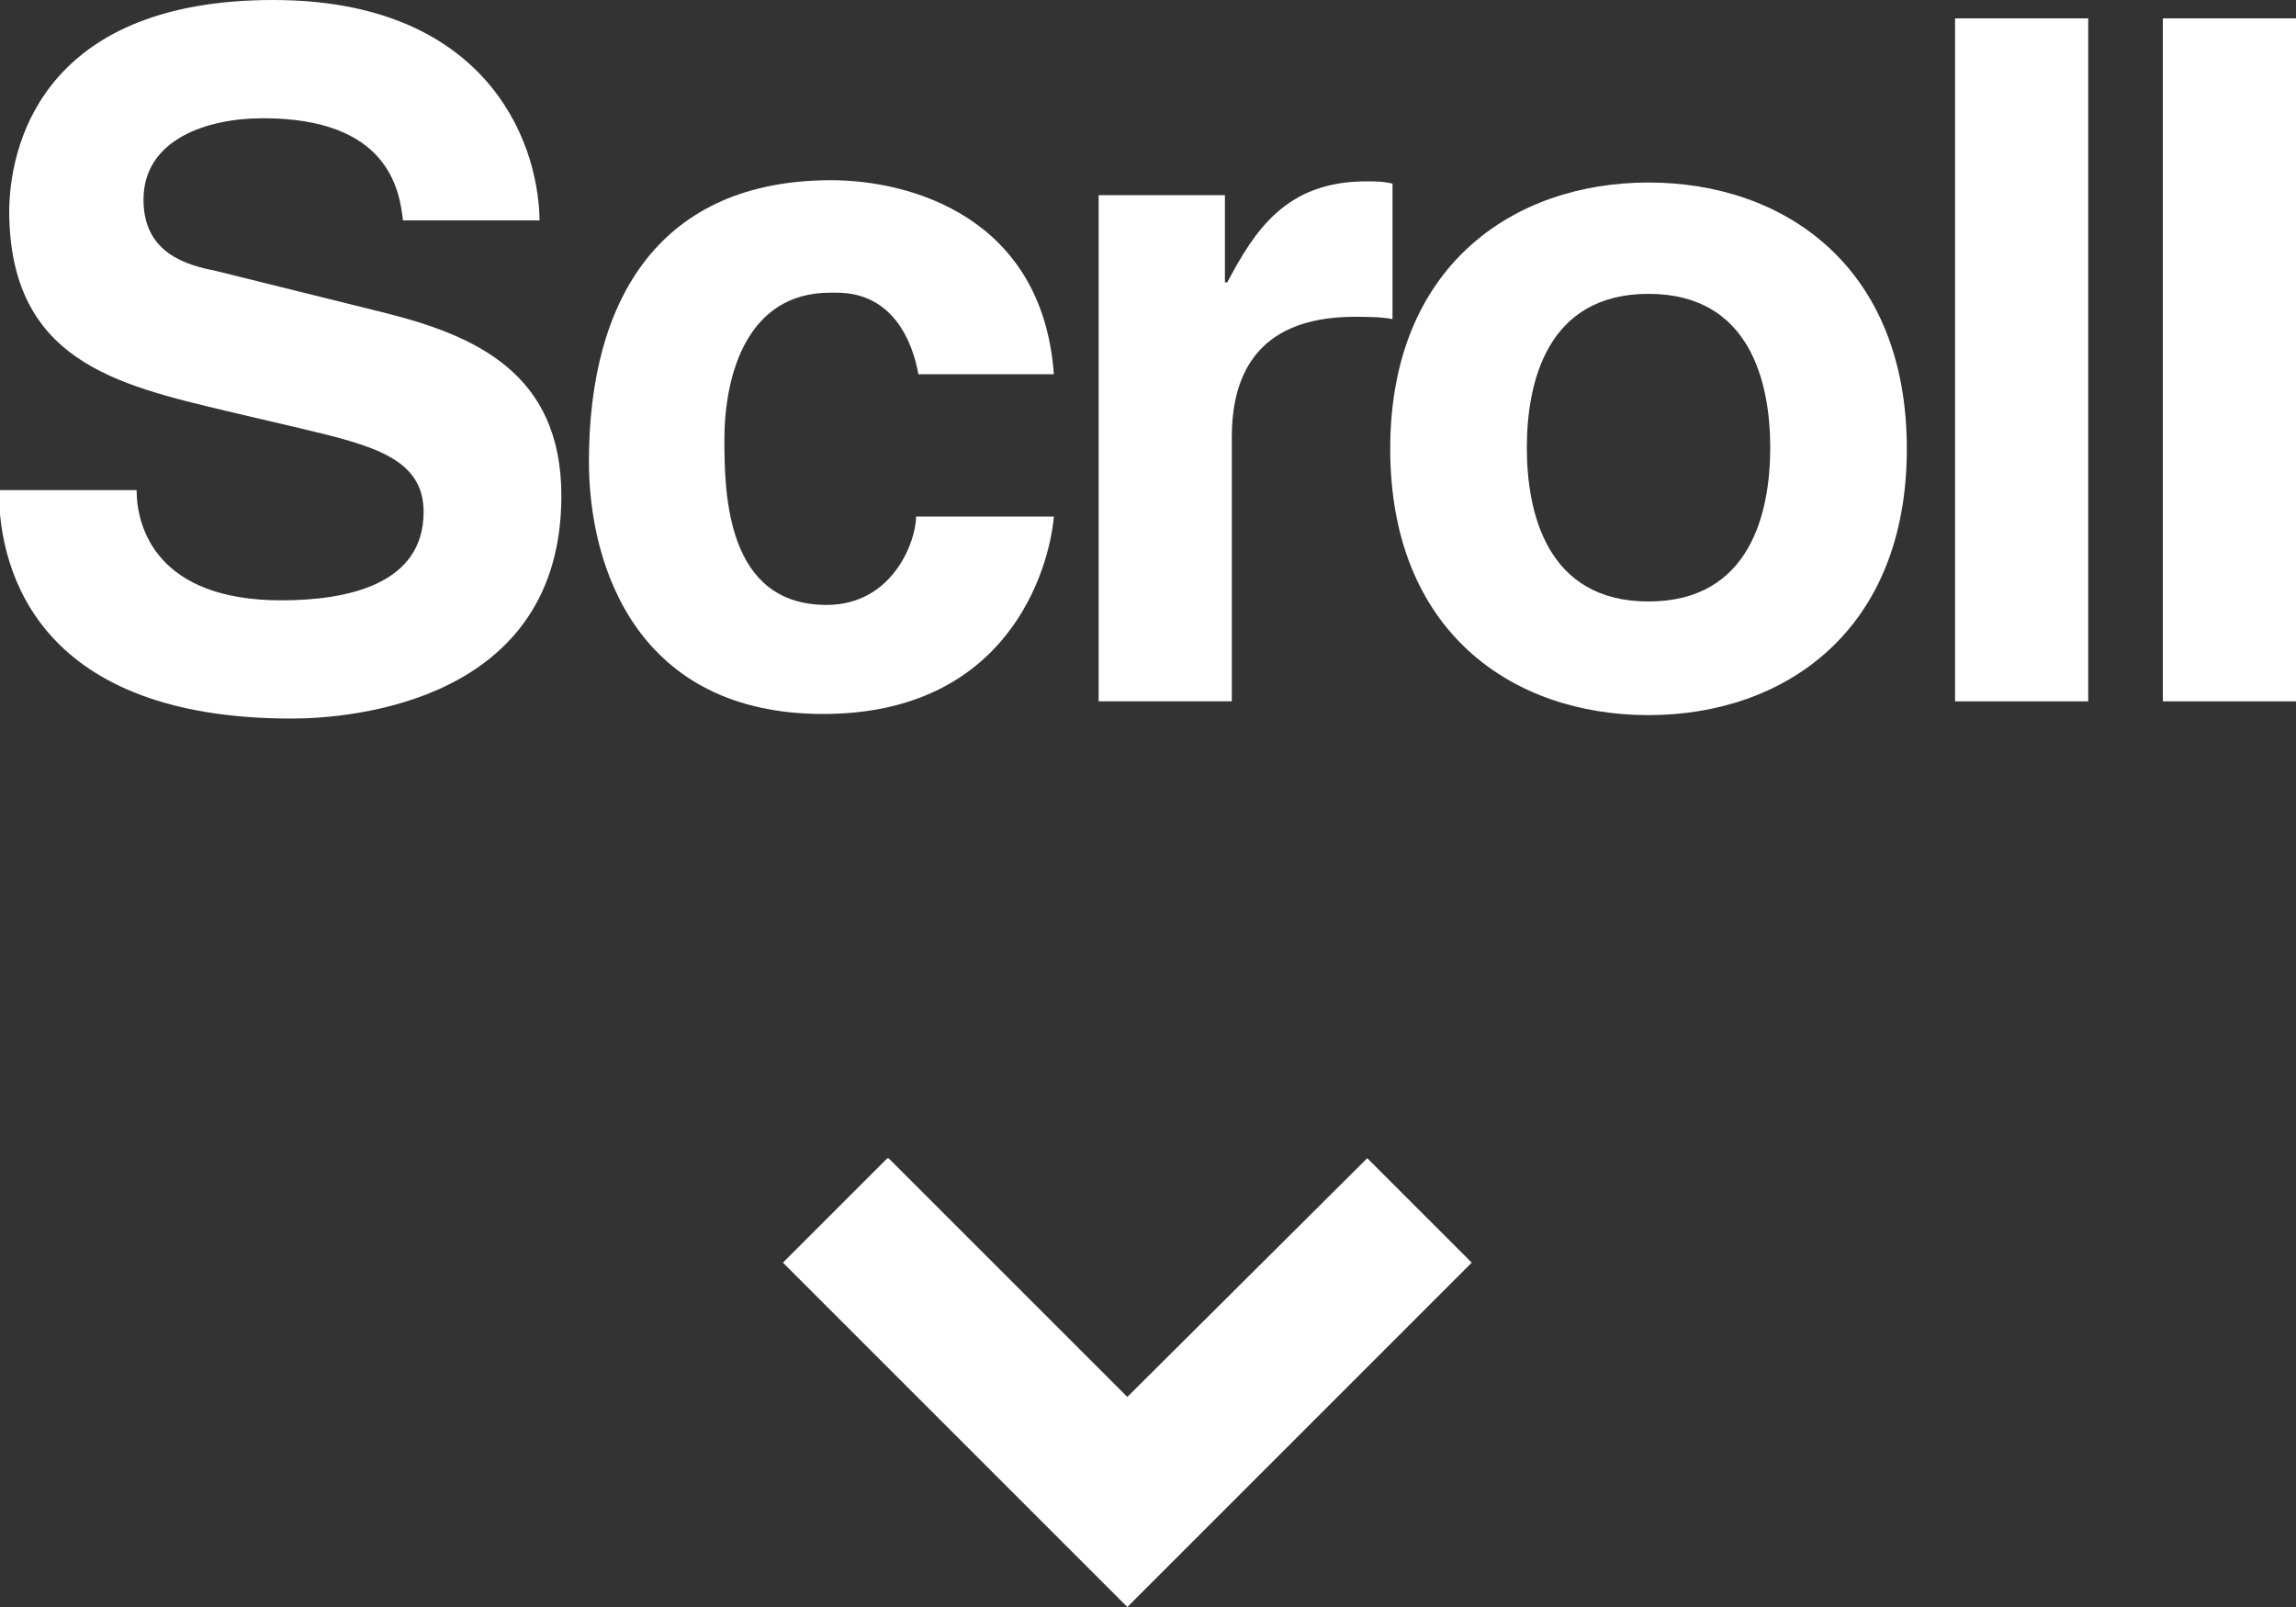 <svg xmlns="http://www.w3.org/2000/svg" viewBox="0 0 20 14">
  <rect x="0" y="0" width="20" height="14" fill="#333333" stroke="none"/>
  <g style="fill:#ffffff;">
    <path d="M1.19,4.27c0,.33.18.96,1.26.96.58,0,1.24-.14,1.24-.77,0-.47-.45-.58-1.08-.73l-.64-.15c-.96-.23-1.89-.44-1.89-1.75C.09,1.17.45,0,2.38,0c1.82,0,2.31,1.19,2.32,1.92h-1.19c-.03-.27-.13-.89-1.22-.89-.48,0-1.04.18-1.04.71,0,.47.38.57.63.62l1.45.36c.81.2,1.56.53,1.56,1.6,0,1.79-1.82,1.94-2.35,1.94-2.17,0-2.55-1.24-2.55-1.99h1.19Z"/>
    <path d="M9.18,4.5c-.04.46-.4,1.72-2.01,1.72s-2.04-1.27-2.04-2.2c0-1.43.63-2.45,2.11-2.45.69,0,1.84.32,1.94,1.69h-1.18c-.05-.28-.22-.71-.71-.71h-.06c-.73,0-.92.73-.92,1.28,0,.48.02,1.44.89,1.44.58,0,.78-.56.78-.77h1.18Z"/>
    <path d="M9.56,1.7h1.11v.76h.02c.24-.45.51-.88,1.21-.88.08,0,.15,0,.23.02v1.18c-.1-.02-.23-.02-.33-.02-.9,0-1.07.57-1.07,1.05v2.3h-1.16s0-4.41,0-4.41Z"/>
    <path d="M14.36,6.23c-1.19,0-2.25-.73-2.25-2.32s1.07-2.32,2.25-2.32,2.25.73,2.25,2.32-1.07,2.32-2.25,2.32ZM14.36,2.56c-.89,0-1.06.78-1.06,1.34s.17,1.34,1.06,1.34,1.06-.78,1.06-1.34-.17-1.34-1.06-1.34Z"/>
    <path d="M18.19,6.11h-1.16V.16h1.16v5.95Z"/>
    <path d="M20,6.11h-1.16V.16h1.16v5.95Z"/>
  </g>
  <path style="fill:#ffffff;" d="M7.74,10.09l2.08,2.08,2.09-2.08.91.91-3,3-3-3,.91-.91h0Z"/>
</svg>
